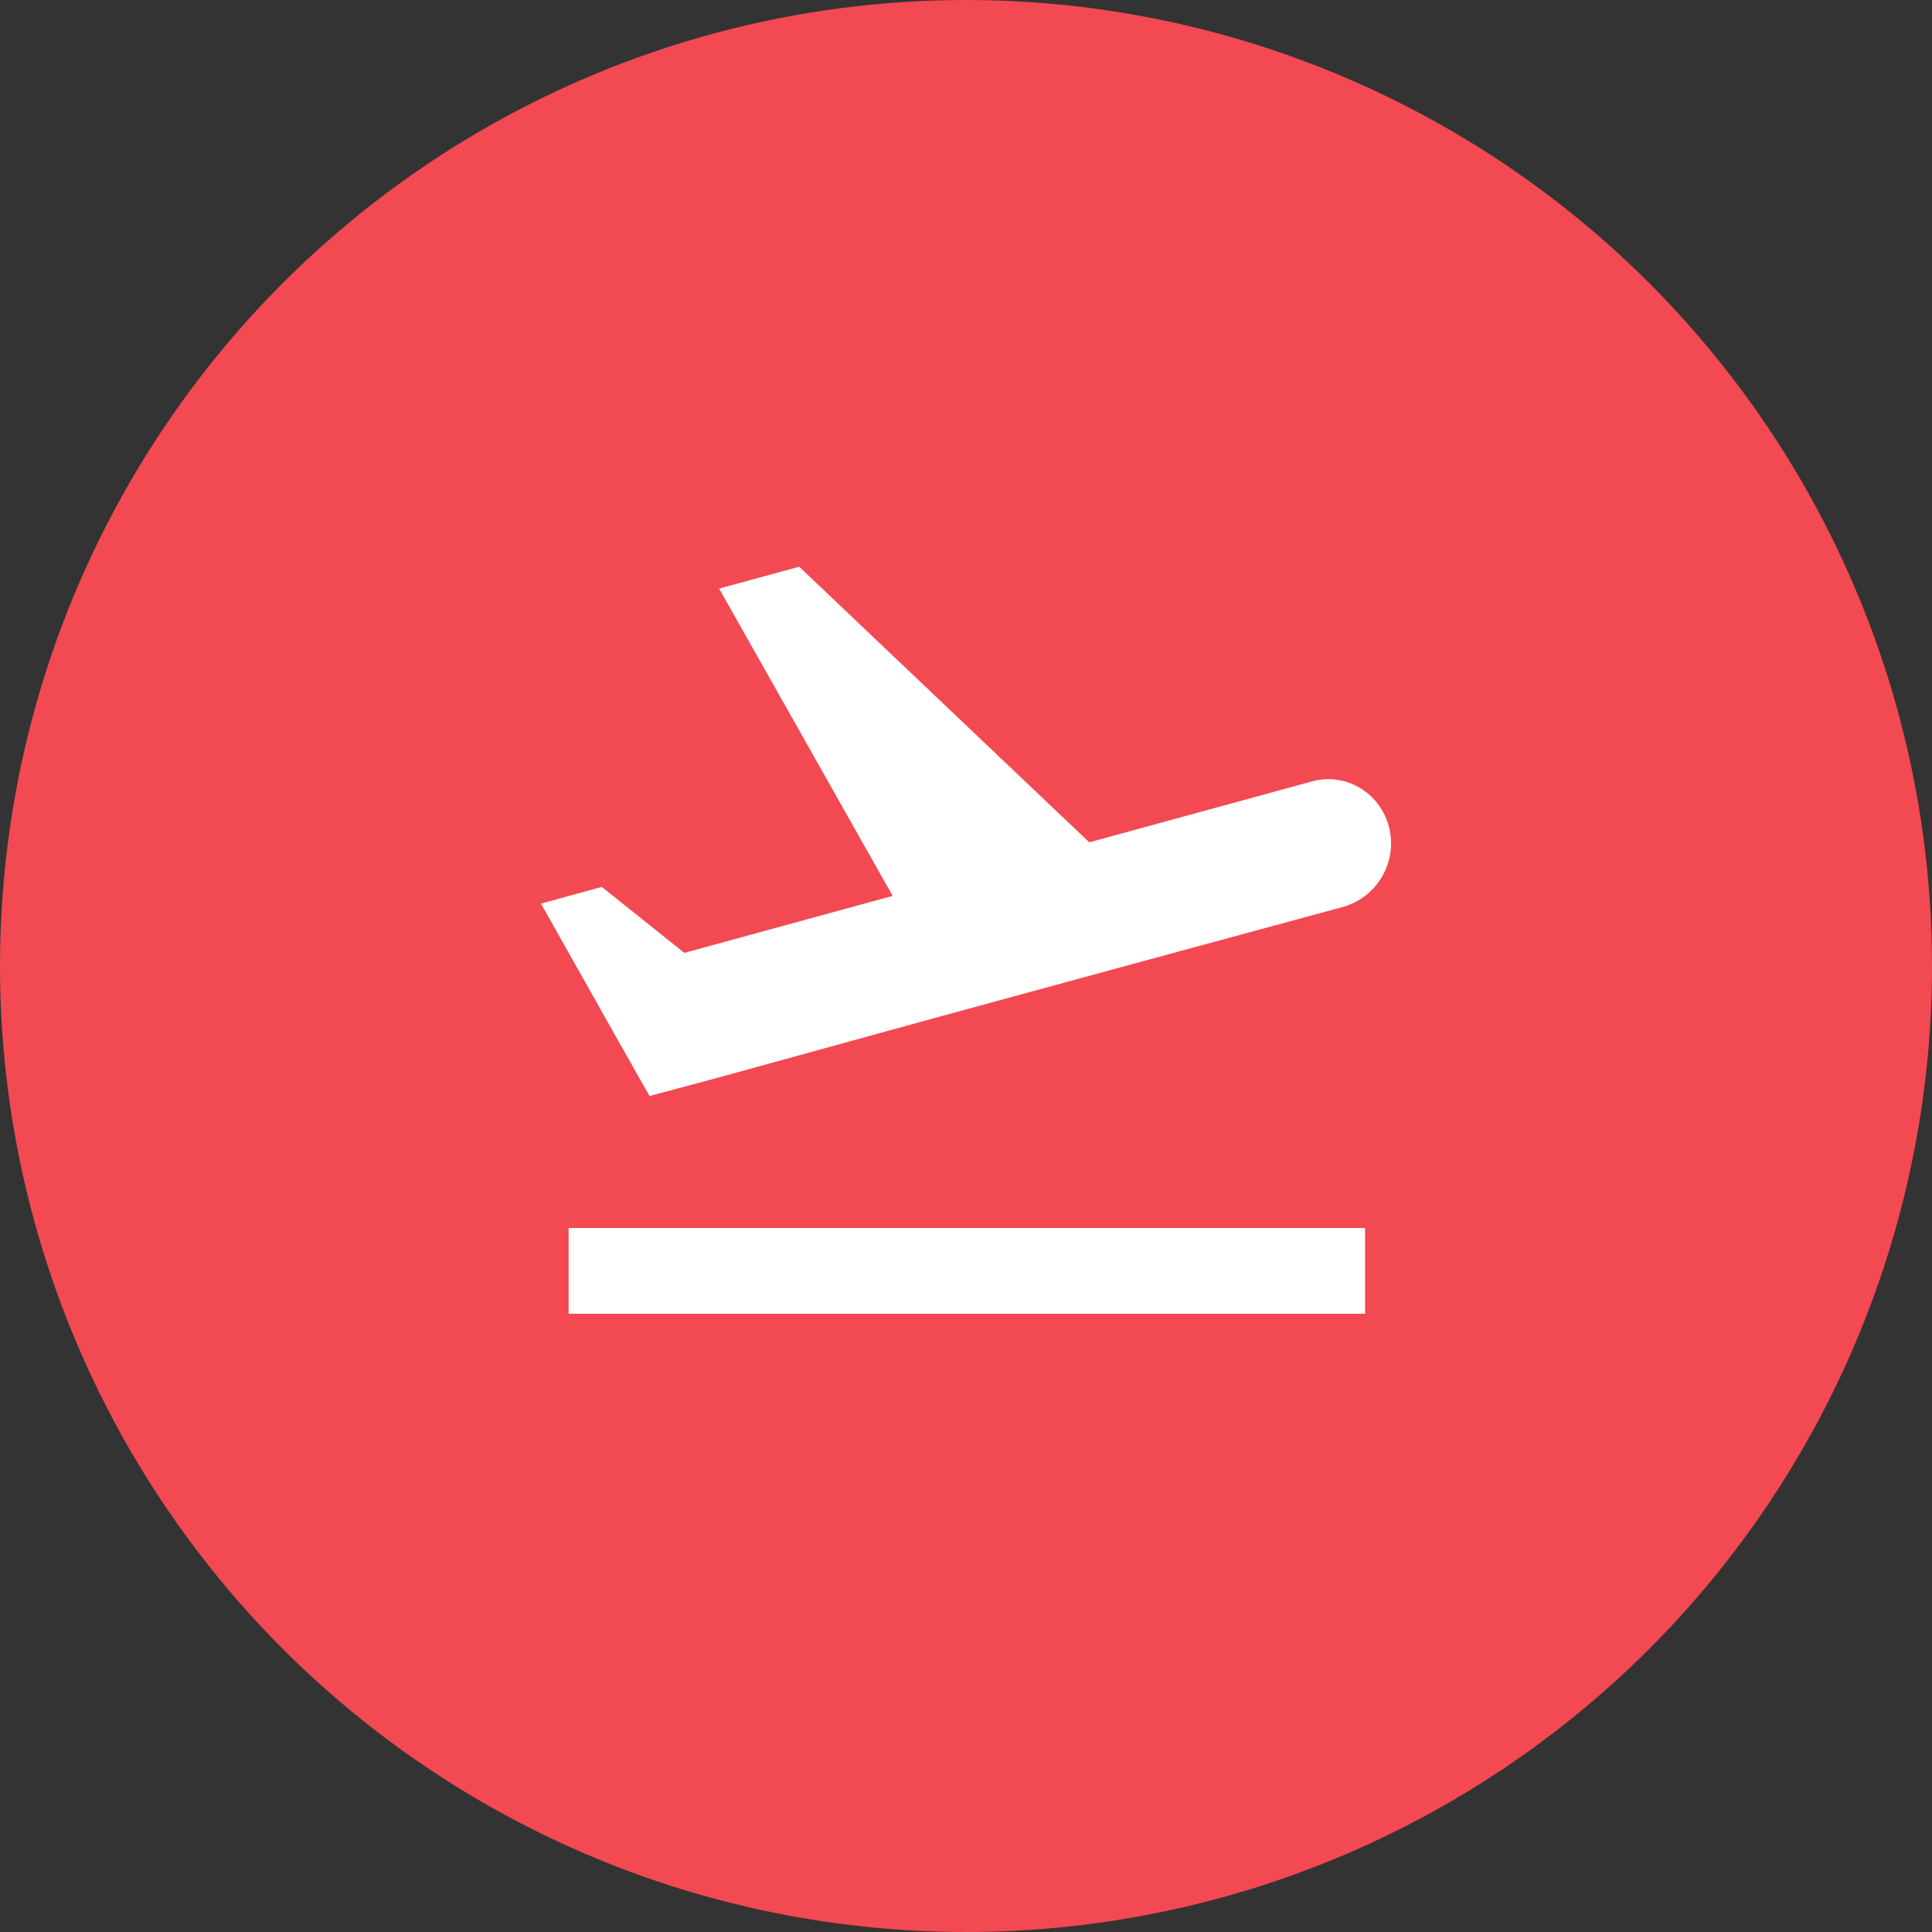 <svg width="90" height="90" viewBox="0 0 90 90" fill="none" xmlns="http://www.w3.org/2000/svg">
<rect x="0" y="0" width="90" height="90" fill="#333333" stroke="none"/>
<circle cx="45" cy="45" r="45" fill="#F34952"/>
<path d="M26.489 57.207H63.59V61.2H26.489V57.207ZM64.703 38.519C64.293 36.922 62.672 35.964 61.11 36.403L50.741 39.238L37.229 26.4L33.499 27.418L41.583 41.734L31.878 44.389L28.032 41.314L25.2 42.093L28.754 48.402L30.258 51.058L33.382 50.219L43.751 47.364L52.245 45.048L62.613 42.233C64.195 41.754 65.113 40.117 64.703 38.519Z" fill="white"/>
</svg>
